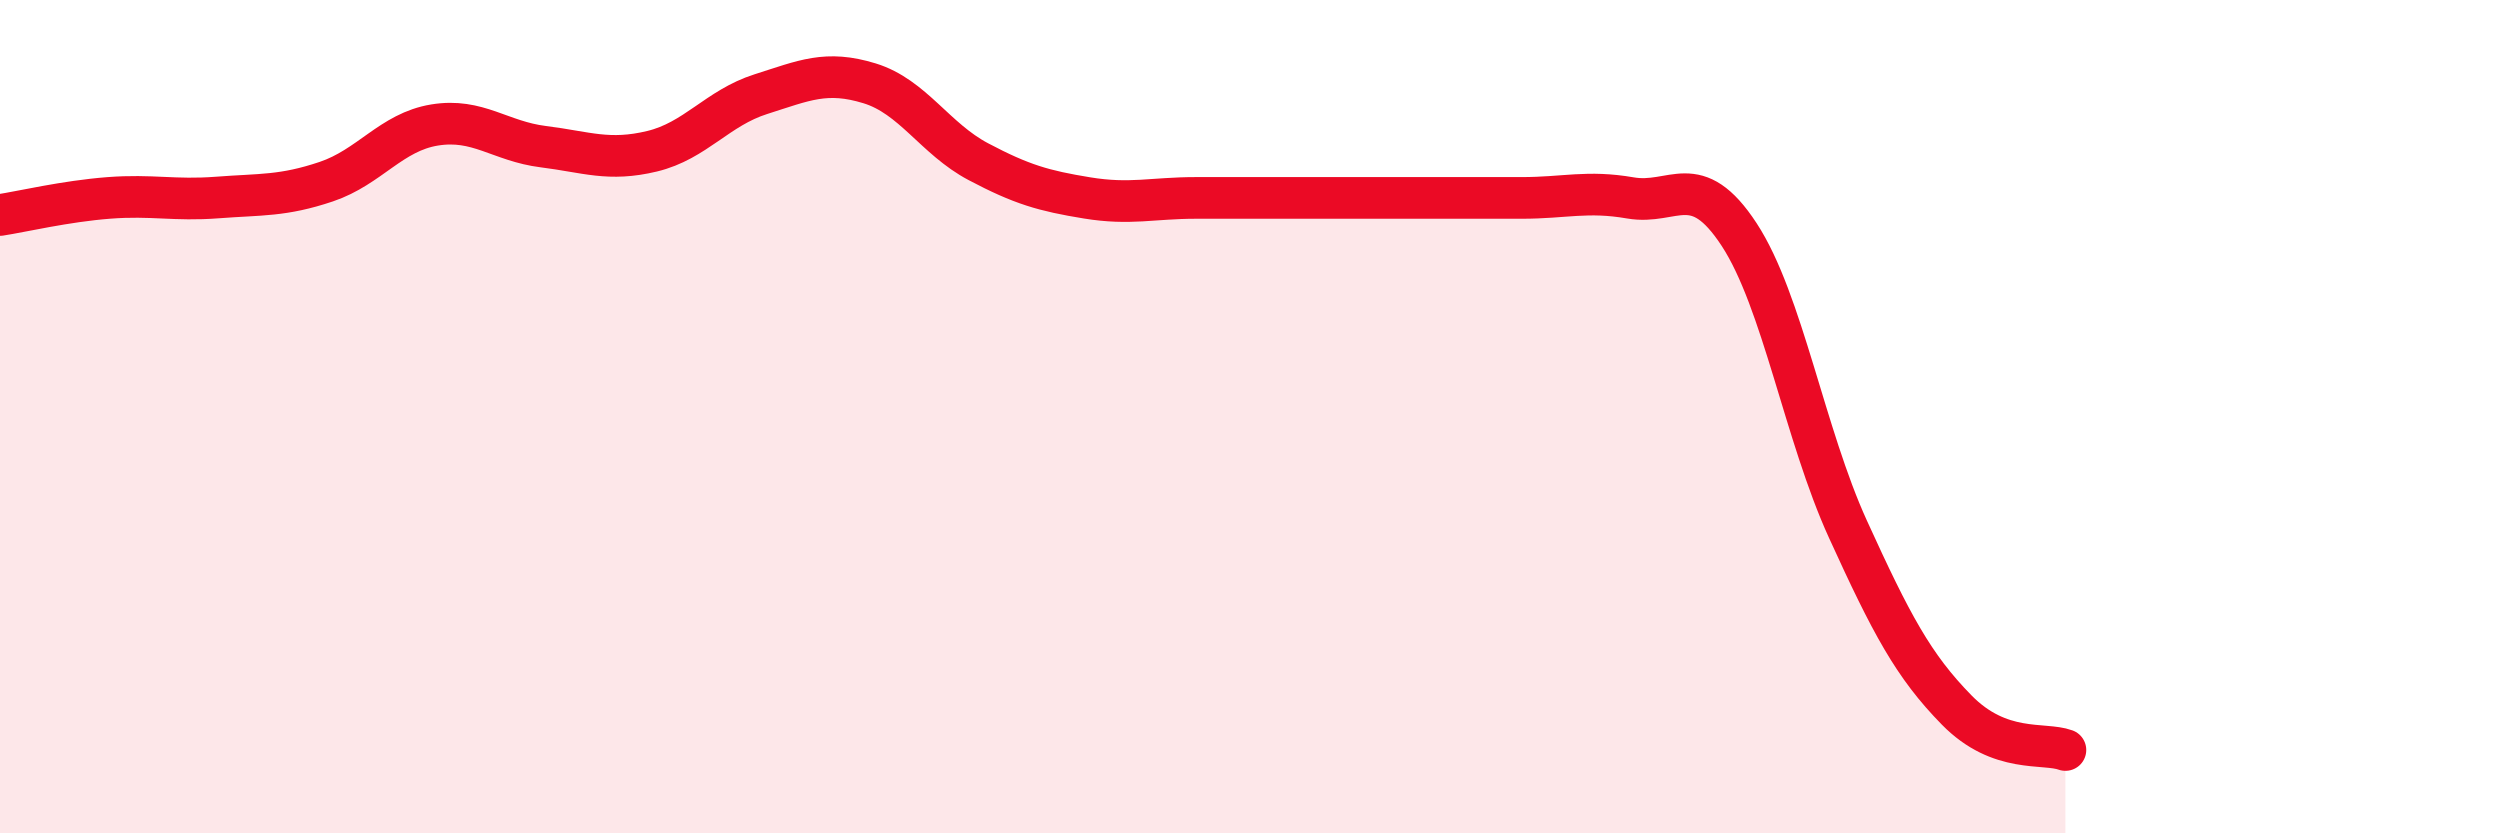 
    <svg width="60" height="20" viewBox="0 0 60 20" xmlns="http://www.w3.org/2000/svg">
      <path
        d="M 0,5.16 C 0.52,5.08 1.57,4.83 2.61,4.75 C 3.65,4.67 4.18,4.82 5.22,4.74 C 6.26,4.66 6.79,4.71 7.83,4.36 C 8.87,4.01 9.39,3.17 10.43,3 C 11.47,2.83 12,3.39 13.04,3.52 C 14.08,3.65 14.61,3.88 15.65,3.63 C 16.69,3.38 17.22,2.59 18.26,2.26 C 19.3,1.93 19.83,1.68 20.87,2 C 21.91,2.32 22.44,3.33 23.48,3.88 C 24.52,4.43 25.05,4.58 26.09,4.75 C 27.13,4.92 27.66,4.75 28.7,4.75 C 29.74,4.75 30.26,4.75 31.3,4.75 C 32.34,4.75 32.87,4.75 33.91,4.75 C 34.95,4.75 35.48,4.75 36.52,4.75 C 37.56,4.75 38.09,4.57 39.13,4.75 C 40.17,4.93 40.7,4.04 41.74,5.63 C 42.78,7.22 43.31,10.42 44.35,12.7 C 45.39,14.98 45.92,15.98 46.96,17.04 C 48,18.1 49.05,17.81 49.57,18L49.57 20L0 20Z"
        fill="#EB0A25"
        opacity="0.1"
        stroke-linecap="round"
        stroke-linejoin="round"
      />
      <path
        d="M 0,5.16 C 0.52,5.08 1.57,4.83 2.61,4.75 C 3.65,4.67 4.18,4.82 5.22,4.74 C 6.26,4.66 6.79,4.71 7.83,4.36 C 8.87,4.01 9.39,3.17 10.43,3 C 11.47,2.83 12,3.39 13.04,3.52 C 14.08,3.65 14.61,3.88 15.65,3.63 C 16.69,3.38 17.22,2.59 18.26,2.26 C 19.3,1.93 19.83,1.68 20.87,2 C 21.91,2.32 22.44,3.33 23.48,3.88 C 24.52,4.43 25.05,4.58 26.09,4.75 C 27.13,4.92 27.66,4.75 28.7,4.75 C 29.74,4.75 30.26,4.75 31.3,4.75 C 32.34,4.75 32.87,4.75 33.91,4.75 C 34.95,4.75 35.48,4.75 36.52,4.75 C 37.56,4.75 38.09,4.57 39.13,4.75 C 40.17,4.93 40.7,4.04 41.74,5.63 C 42.78,7.22 43.31,10.42 44.35,12.7 C 45.39,14.98 45.92,15.98 46.96,17.04 C 48,18.1 49.05,17.81 49.57,18"
        stroke="#EB0A25"
        stroke-width="1"
        fill="none"
        stroke-linecap="round"
        stroke-linejoin="round"
      />
    </svg>
  